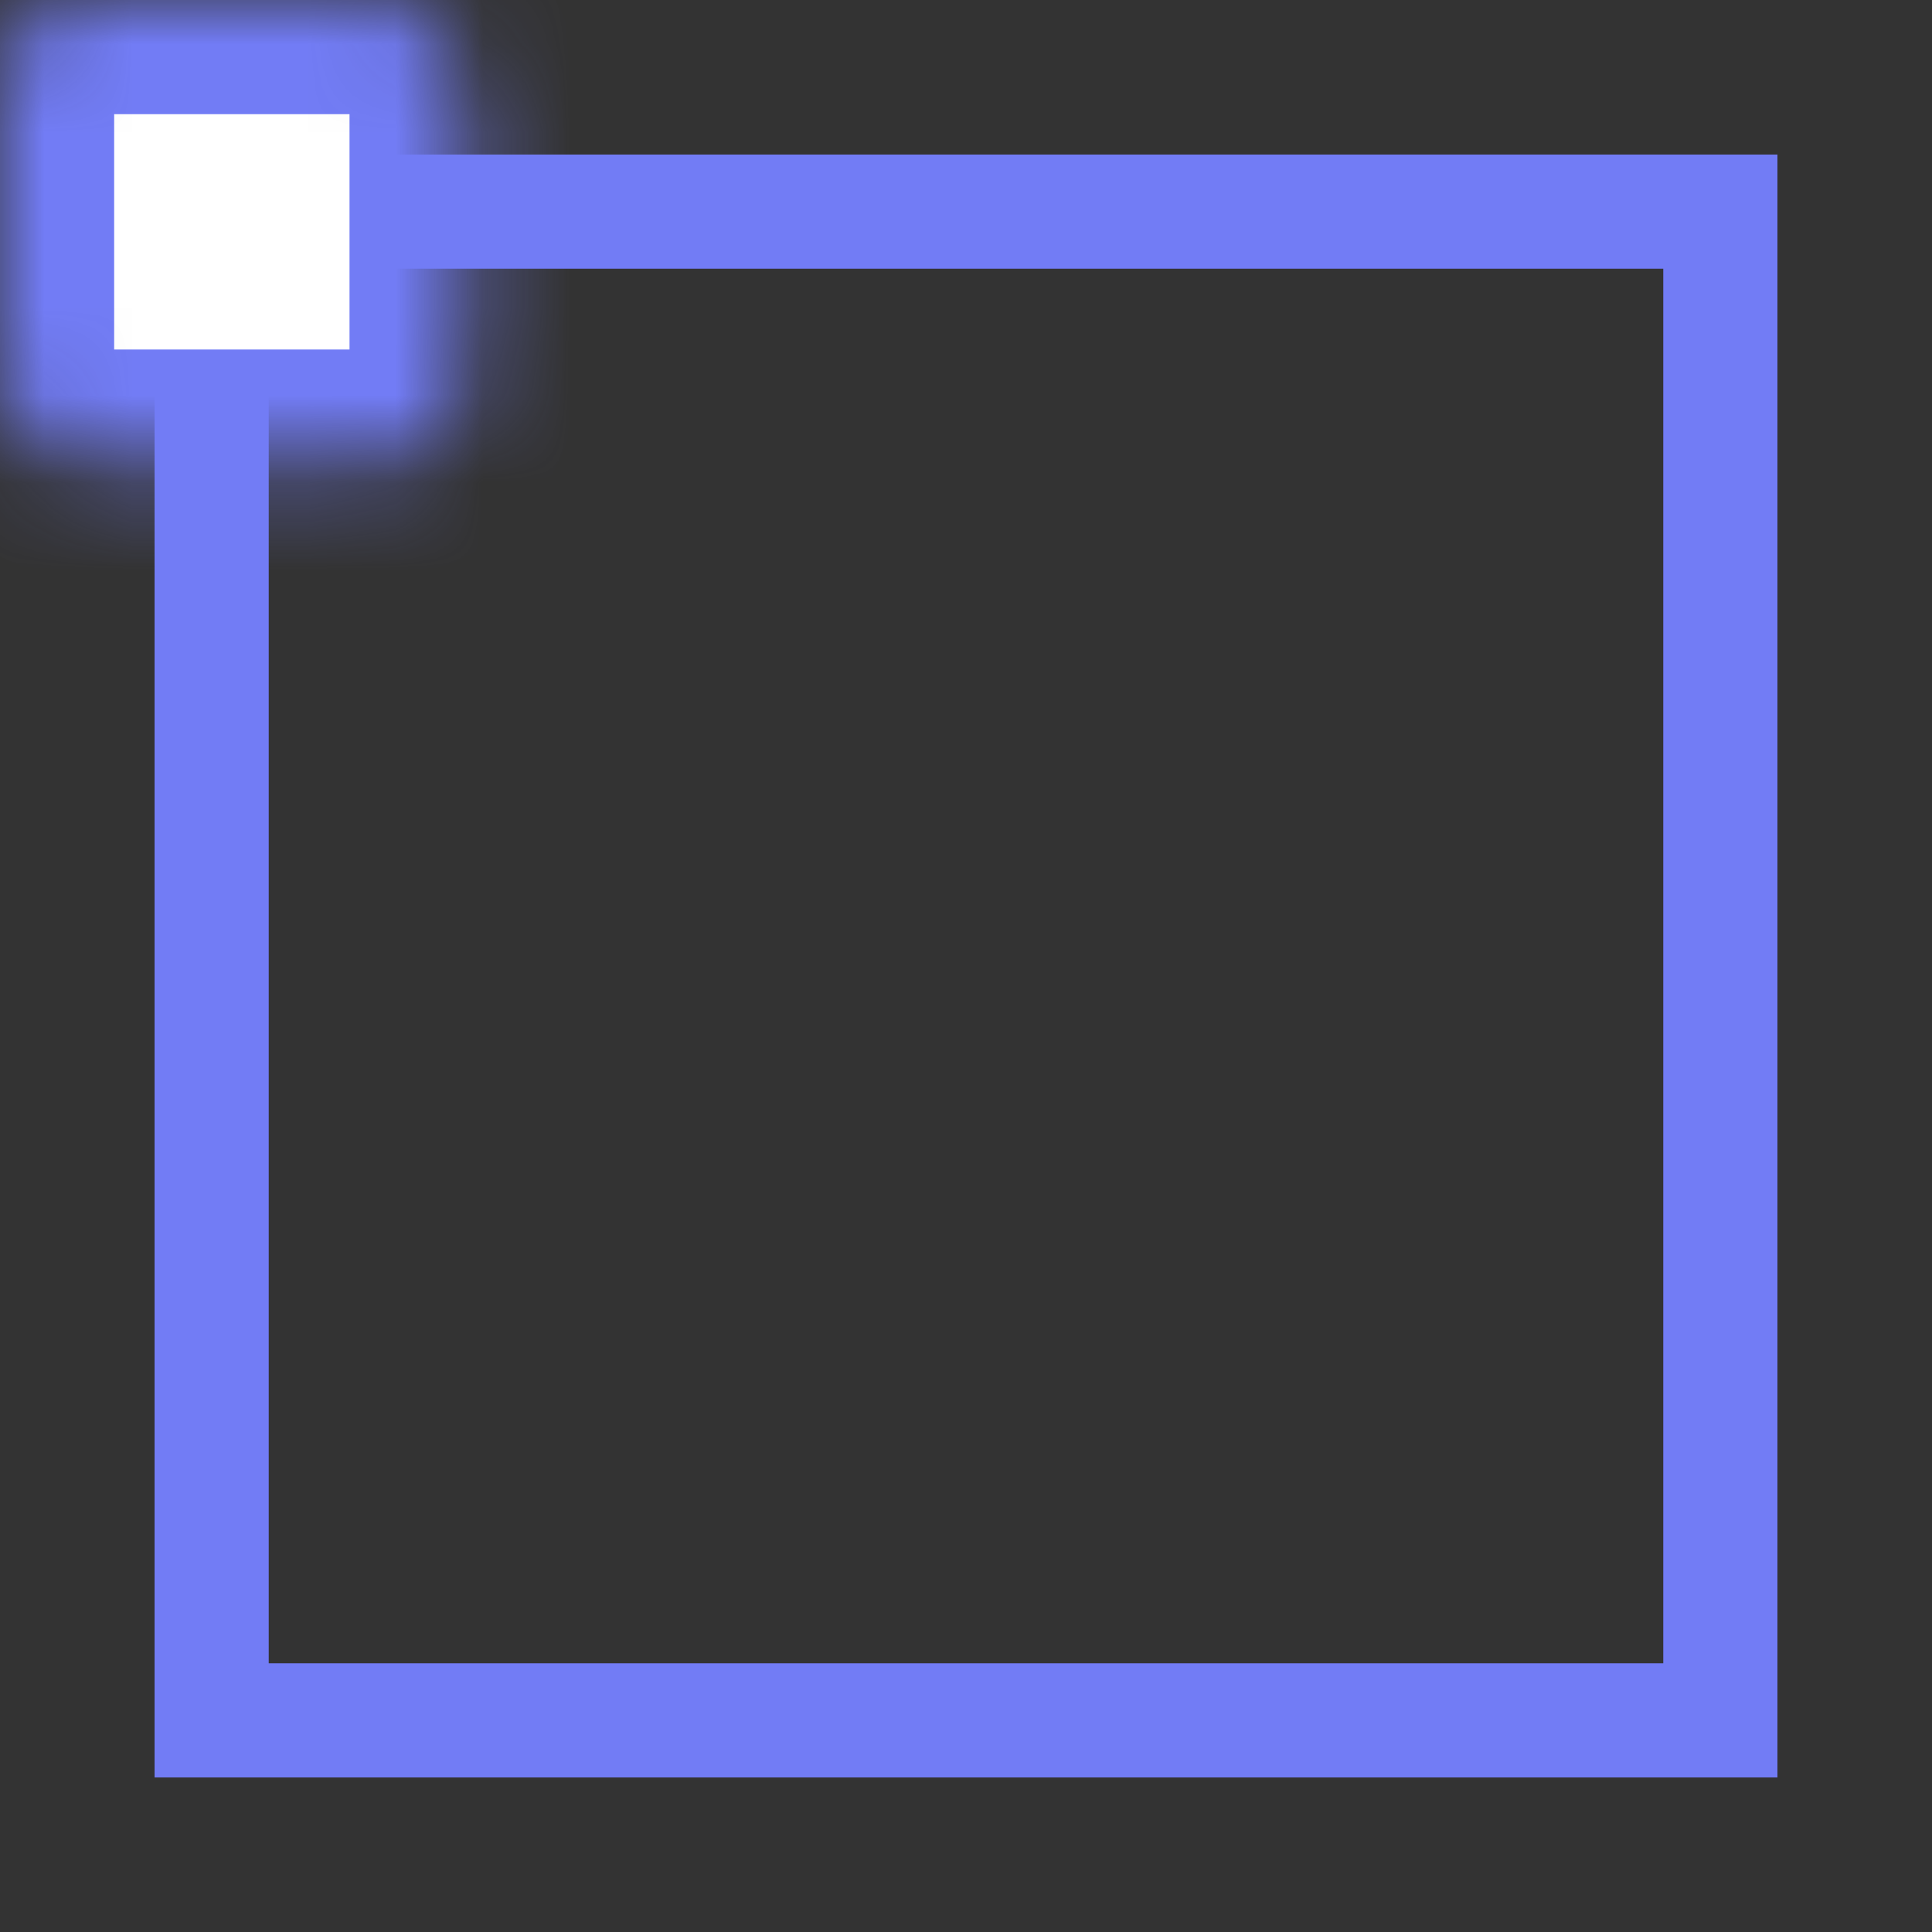 <svg width="22" height="22" viewBox="0 0 22 22" fill="none" xmlns="http://www.w3.org/2000/svg">
<rect x="0" y="0" width="22" height="22" fill="#333333" stroke="none"/>
<rect x="2.41" y="2.41" width="17.18" height="17.18" stroke="#727CF5" stroke-width="1.3"/>
<mask id="path-2-inside-1" fill="white">
<rect width="5.28" height="5.28" rx="1"/>
</mask>
<rect width="5.28" height="5.28" rx="1" fill="white" stroke="#727CF5" stroke-width="2.6" mask="url(#path-2-inside-1)"/>
<mask id="path-3-inside-2" fill="white">
<rect y="16.72" width="5.28" height="5.28" rx="1"/>
</mask>
<rect y="16.72" width="5.28" height="5.28" rx="1" fill="white" stroke="#727CF5" stroke-width="2.6" mask="url(#path-3-inside-2)"/>
<mask id="path-4-inside-3" fill="white">
<rect x="16.721" width="5.28" height="5.28" rx="1"/>
</mask>
<rect x="16.721" width="5.28" height="5.28" rx="1" fill="white" stroke="#727CF5" stroke-width="2.6" mask="url(#path-4-inside-3)"/>
<mask id="path-5-inside-4" fill="white">
<rect x="16.721" y="16.72" width="5.28" height="5.28" rx="1"/>
</mask>
<rect x="16.721" y="16.72" width="5.28" height="5.28" rx="1" fill="white" stroke="#727CF5" stroke-width="2.6" mask="url(#path-5-inside-4)"/>
</svg>

